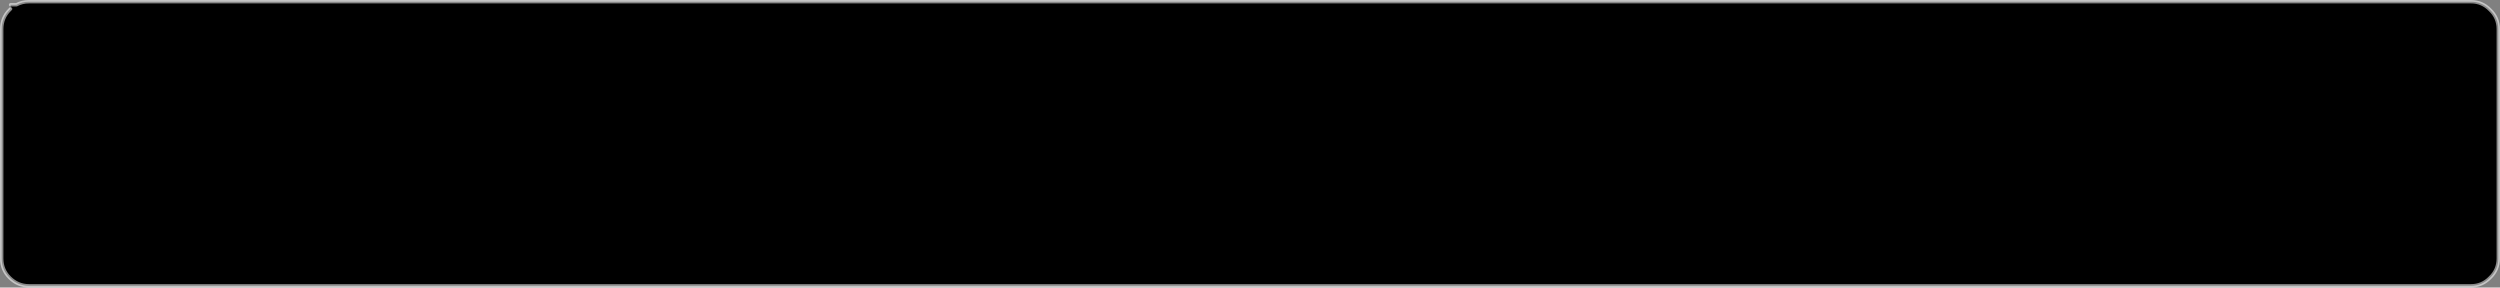 <?xml version="1.0" encoding="UTF-8" standalone="no"?>
<svg xmlns:xlink="http://www.w3.org/1999/xlink" height="42.1px" width="366.05px" xmlns="http://www.w3.org/2000/svg">
  <rect width="100%" height="100%" fill="#808080" stroke="none"/>
  <g transform="matrix(1.0, 0.0, 0.0, 1.0, -58.45, -490.9)">
    <path d="M60.0 492.2 L60.0 491.6 60.85 491.6 Q61.7 491.15 62.7 491.15 L420.25 491.15 Q421.9 491.15 423.05 492.35 424.25 493.5 424.25 495.15 L424.25 528.75 Q424.25 530.4 423.05 531.55 421.9 532.75 420.25 532.75 L62.7 532.75 Q61.05 532.75 59.85 531.55 58.7 530.4 58.7 528.75 L58.7 495.15 Q58.7 493.5 59.85 492.35 L60.0 492.2" fill="#000000" fill-rule="evenodd" stroke="none"/>
    <path d="M60.0 492.2 L59.85 492.35 Q58.7 493.5 58.7 495.15 L58.7 528.75 Q58.7 530.4 59.85 531.55 61.05 532.75 62.7 532.75 L420.25 532.75 Q421.9 532.75 423.05 531.55 424.25 530.4 424.25 528.75 L424.25 495.15 Q424.25 493.5 423.05 492.35 421.9 491.15 420.25 491.15 L62.7 491.15 Q61.7 491.15 60.85 491.6 L60.0 491.6" fill="none" stroke="#ffffff" stroke-linecap="round" stroke-linejoin="round" stroke-opacity="0.541" stroke-width="0.5"/>
  </g>
</svg>
